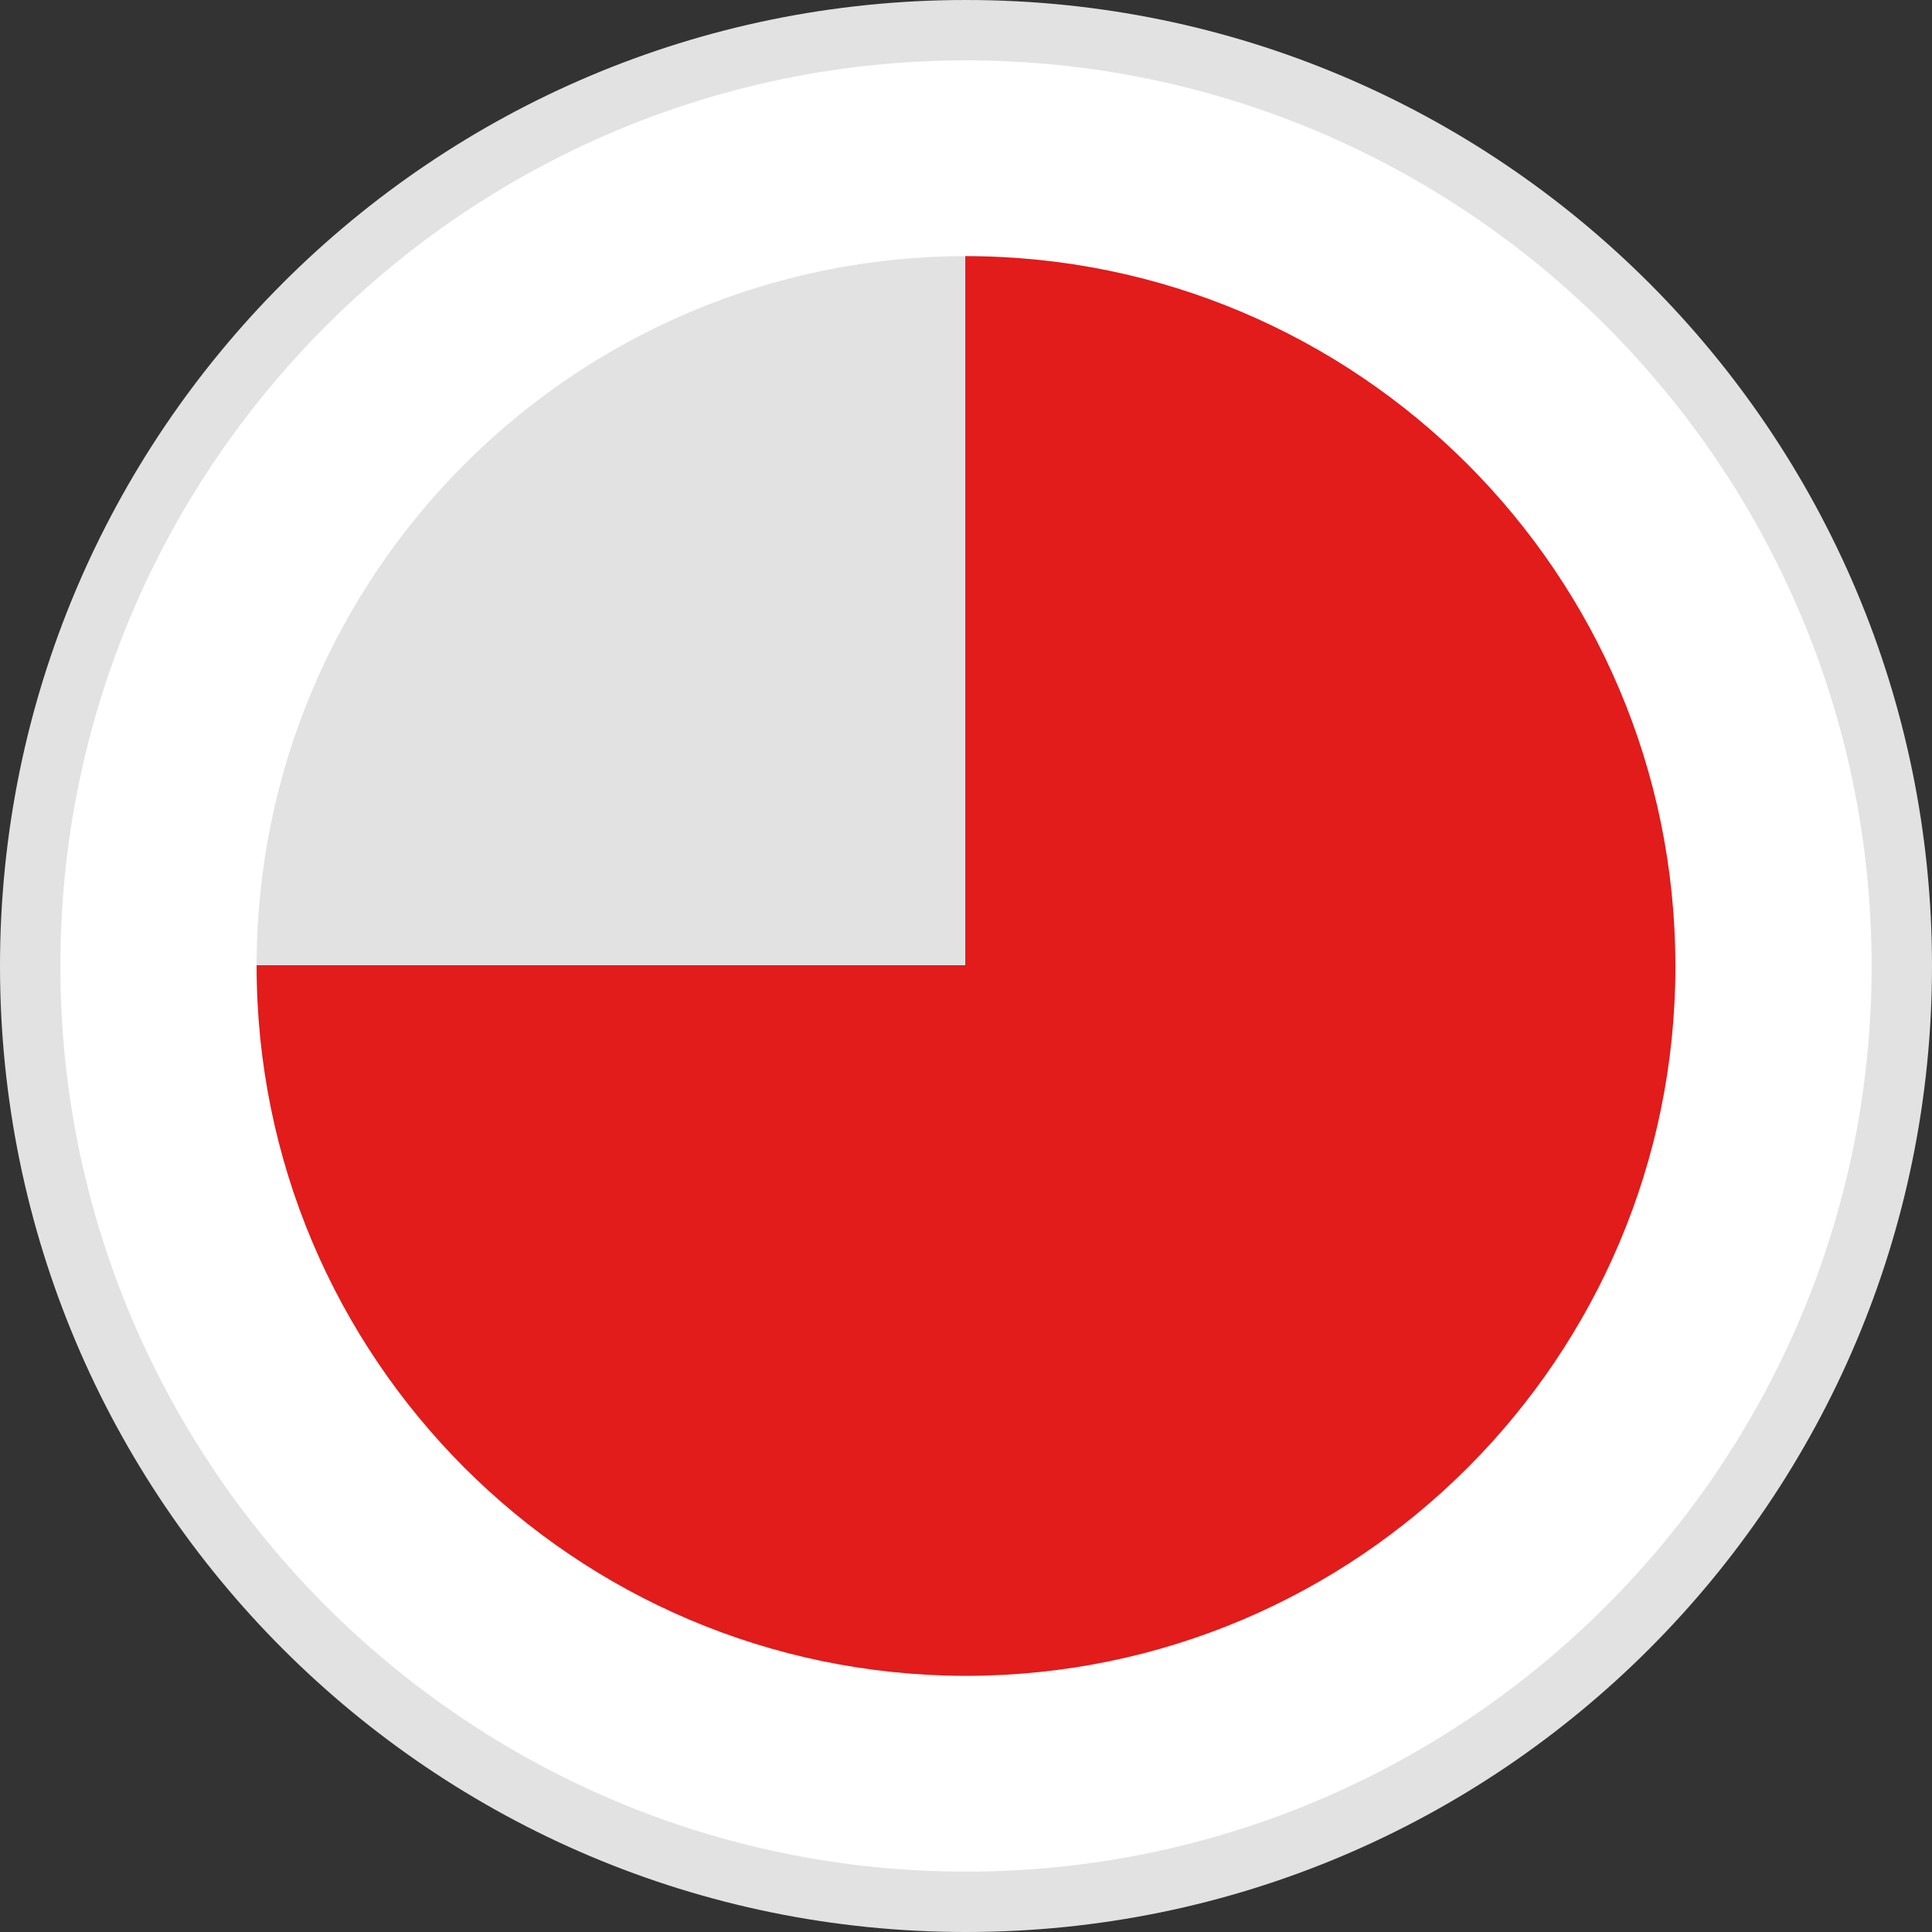<?xml version="1.0" encoding="iso-8859-1"?>
<!-- Uploaded to: SVG Repo, www.svgrepo.com, Generator: SVG Repo Mixer Tools -->
<svg height="800px" width="800px" version="1.1" id="Layer_1" xmlns="http://www.w3.org/2000/svg" xmlns:xlink="http://www.w3.org/1999/xlink" 
	 viewBox="0 0 512 512" xml:space="preserve">
<rect x="0" y="0" width="512" height="512" fill="#333333" stroke="none"/>
<path style="fill:#FFFFFF;" d="M256,504C119.256,504,8,392.752,8,256S119.256,8,256,8c136.752,0,248,111.248,248,248
	S392.752,504,256,504z"/>
<g>
	<path style="fill:#E2E2E2;" d="M256,16c132.336,0,240,107.664,240,240S388.336,496,256,496S16,388.336,16,256S123.664,16,256,16
		 M256,0C114.616,0,0,114.616,0,256s114.616,256,256,256s256-114.616,256-256S397.384,0,256,0L256,0z"/>
	<path style="fill:#E2E2E2;" d="M123.056,123.064C89.04,157.112,68,204.136,68,256.072c0,0.048,0,0.088,0,0.136h188.192V67.872
		C204.192,67.872,157.12,88.968,123.056,123.064z"/>
</g>
<path style="fill:#E21B1B;" d="M444,255.928c0-0.048,0-0.088,0-0.136l0,0c-0.072-51.824-21.088-98.736-55.048-132.728
	c-34.064-34.096-81.136-55.192-133.144-55.192v187.92H68c0,0.048,0,0.088,0,0.136c0,51.936,21.04,98.952,55.056,133.008
	c33.976,34.008,80.904,55.072,132.752,55.184v0.008c0.064,0,0.128-0.008,0.2-0.008c0.064,0,0.128,0.008,0.2,0.008v-0.008
	c51.848-0.104,98.776-21.168,132.752-55.184c33.96-33.992,54.976-80.904,55.048-132.728l0,0c0-0.048,0-0.088,0-0.136
	c0-0.024,0-0.048,0-0.072C444,255.976,444,255.952,444,255.928z"/>
</svg>